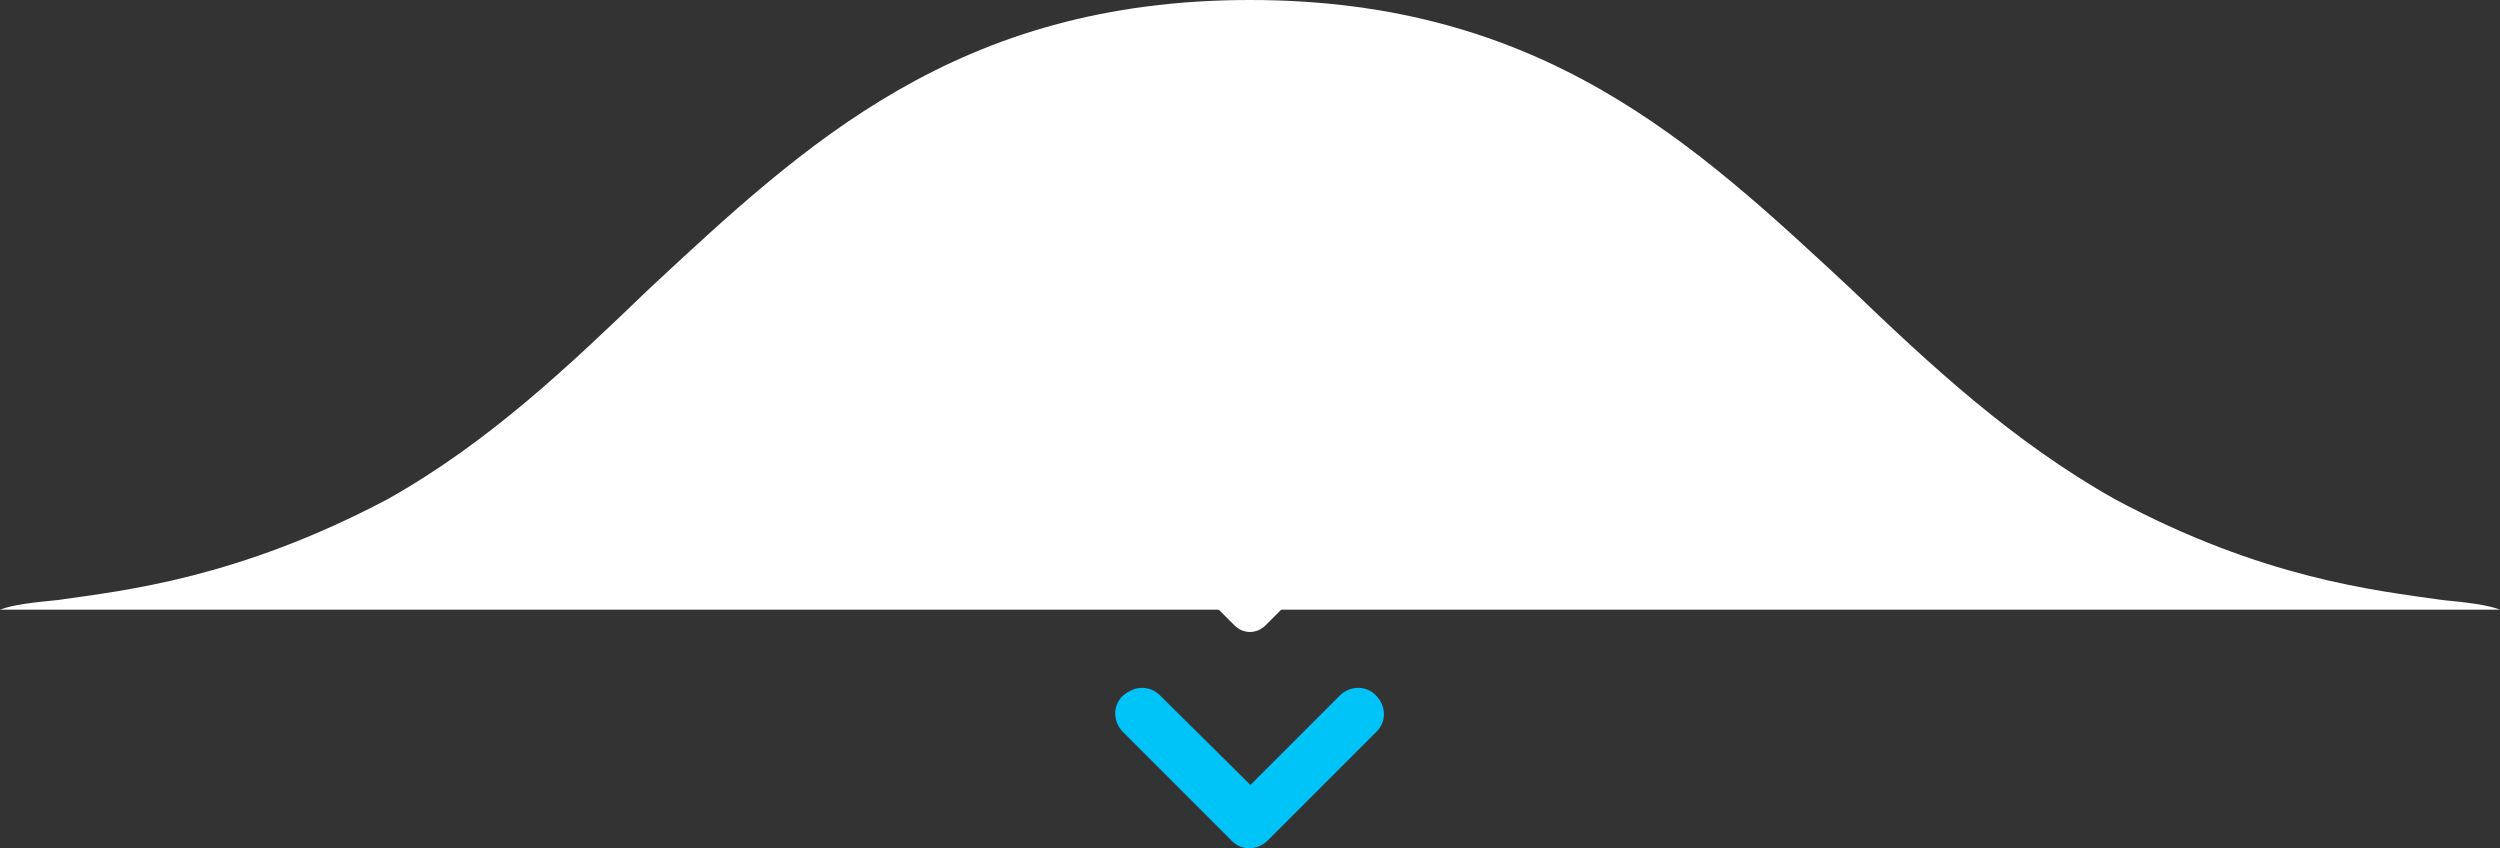<svg width="112" height="38" viewBox="0 0 112 38" fill="none" xmlns="http://www.w3.org/2000/svg">
<rect x="0" y="0" width="112" height="38" fill="#333333" stroke="none"/>
<path d="M109.424 26.882C110.544 26.99 111.44 27.097 112 27.312L56 27.312C56 27.312 56 22.366 56 15.269C56 16.237 56 17.097 56 17.957V27.312L0 27.312C0.56 27.097 1.456 26.99 2.576 26.882C5.6 26.452 10.64 25.915 17.36 22.366C21.952 19.785 25.536 16.344 29.12 12.903C36.064 6.452 42.896 -5.72205e-06 56 -5.72205e-06C56 4.086 56 8.172 56 11.721C56 8.065 56 4.086 56 -5.72205e-06C69.104 -5.72205e-06 75.936 6.452 82.88 12.903C86.464 16.344 90.16 19.785 94.752 22.366C101.36 25.915 106.4 26.452 109.424 26.882Z" fill="white"/>
<g clip-path="url(#clip0)">
<path d="M55 24.912L55 11.312C55 10.712 55.4 10.312 56 10.312C56.6 10.312 57 10.712 57 11.212L57 24.912L59.3 22.612C59.7 22.212 60.3 22.212 60.7 22.612C61.1 23.012 61.1 23.612 60.7 24.012L56.7 28.012C56.3 28.412 55.7 28.412 55.3 28.012L51.3 24.012C50.9 23.612 50.9 23.012 51.3 22.612C51.7 22.212 52.3 22.212 52.7 22.612L55 24.912Z" fill="white"/>
</g>
<path d="M51.165 30.816C51.476 30.816 51.748 30.932 51.981 31.165L56.019 35.165L60.019 31.165C60.485 30.699 61.223 30.699 61.651 31.165C62.117 31.631 62.117 32.369 61.651 32.796L56.796 37.651C56.33 38.117 55.592 38.117 55.165 37.651L50.311 32.796C49.845 32.33 49.845 31.592 50.311 31.165C50.583 30.932 50.893 30.816 51.165 30.816Z" fill="#00C3F7"/>
<defs>
<clipPath id="clip0">
<rect width="10" height="18" fill="white" transform="translate(61 28.312) rotate(-180)"/>
</clipPath>
</defs>
</svg>
